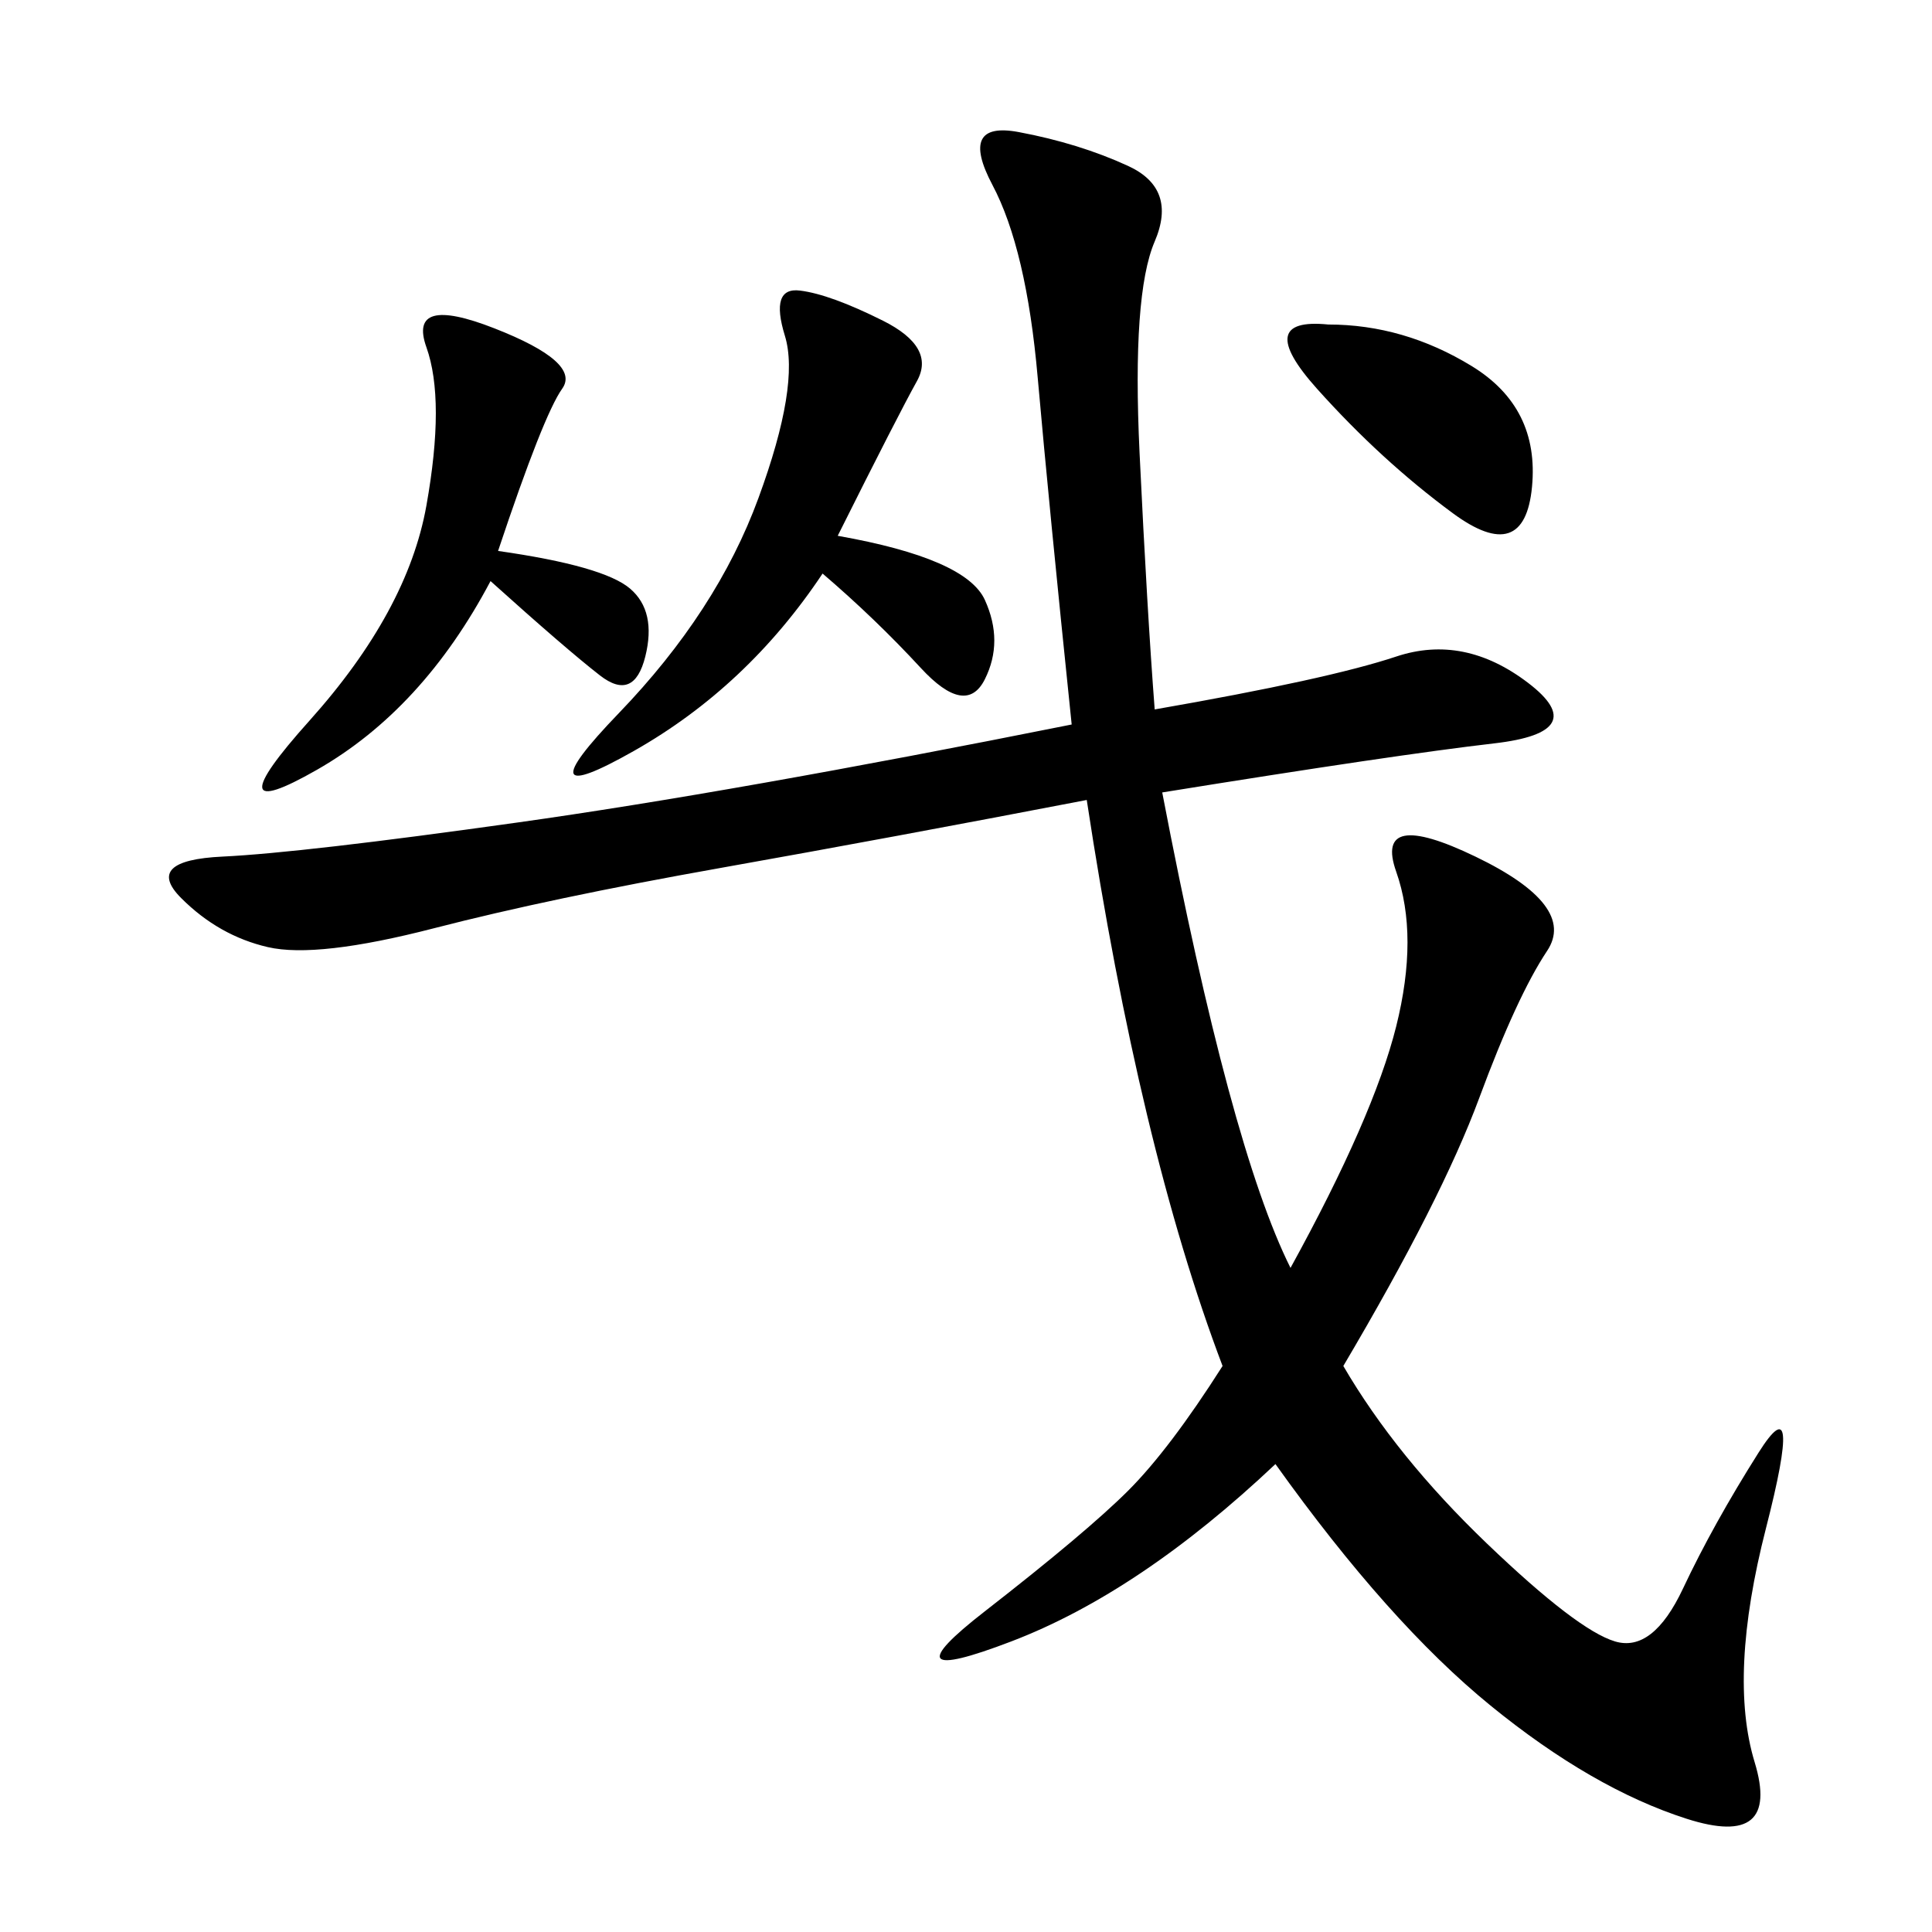 <svg xmlns="http://www.w3.org/2000/svg" xmlns:xlink="http://www.w3.org/1999/xlink" width="300" height="300"><path d="M166.41 112.50Q162.89 78.52 161.13 58.59Q159.38 38.67 154.10 28.71Q148.83 18.75 158.20 20.51Q167.58 22.27 175.20 25.78Q182.81 29.30 179.30 37.50Q175.78 45.70 176.95 70.31Q178.13 94.92 179.30 110.16L179.30 110.16Q206.25 105.47 216.80 101.95Q227.34 98.44 237.30 106.05Q247.27 113.67 232.03 115.43Q216.80 117.19 180.47 123.05L180.47 123.05Q191.02 178.13 200.39 196.88L200.39 196.88Q213.28 173.44 216.80 159.38Q220.31 145.31 216.80 135.35Q213.28 125.39 229.10 133.01Q244.92 140.63 240.23 147.66Q235.55 154.69 229.69 170.51Q223.83 186.33 208.59 212.11L208.59 212.11Q216.80 226.17 230.86 239.65Q244.92 253.13 250.78 254.88Q256.64 256.64 261.33 246.68Q266.02 236.72 273.05 225.59Q280.08 214.45 274.22 237.30Q268.36 260.16 272.46 273.63Q276.56 287.11 261.91 282.42Q247.27 277.73 231.45 264.84Q215.63 251.95 198.05 227.34L198.05 227.34Q176.95 247.27 157.03 254.88Q137.11 262.50 152.93 250.20Q168.75 237.89 175.20 231.45Q181.64 225 189.84 212.11L189.84 212.11Q176.95 178.13 168.75 124.22L168.75 124.22Q138.28 130.08 111.91 134.77Q85.55 139.45 67.38 144.14Q49.22 148.83 41.60 147.07Q33.98 145.31 28.13 139.45Q22.27 133.59 34.57 133.01Q46.88 132.42 80.27 127.73Q113.67 123.05 166.41 112.50L166.41 112.50ZM130.08 83.20Q150 86.72 152.93 93.16Q155.86 99.61 152.93 105.47Q150 111.33 142.97 103.71Q135.94 96.09 127.73 89.06L127.73 89.06Q116.02 106.64 98.44 116.60Q80.86 126.56 96.09 110.74Q111.33 94.92 117.77 77.34Q124.22 59.77 121.88 52.15Q119.53 44.53 124.22 45.12Q128.91 45.70 137.11 49.80Q145.31 53.91 142.38 59.18Q139.45 64.45 130.08 83.20L130.08 83.20ZM77.34 85.55Q93.75 87.89 97.85 91.41Q101.95 94.92 100.20 101.95Q98.44 108.98 93.16 104.88Q87.89 100.78 76.17 90.23L76.17 90.23Q65.63 110.16 49.22 119.53Q32.81 128.91 48.05 111.91Q63.28 94.92 66.21 78.52Q69.14 62.11 66.21 53.91Q63.28 45.70 76.76 50.98Q90.23 56.25 87.30 60.35Q84.38 64.45 77.34 85.55L77.34 85.55ZM206.25 50.39Q217.97 50.39 228.52 56.84Q239.06 63.28 237.89 75.59Q236.72 87.89 225.59 79.69Q214.45 71.48 204.49 60.35Q194.53 49.22 206.25 50.39L206.25 50.39Z"/></svg>
